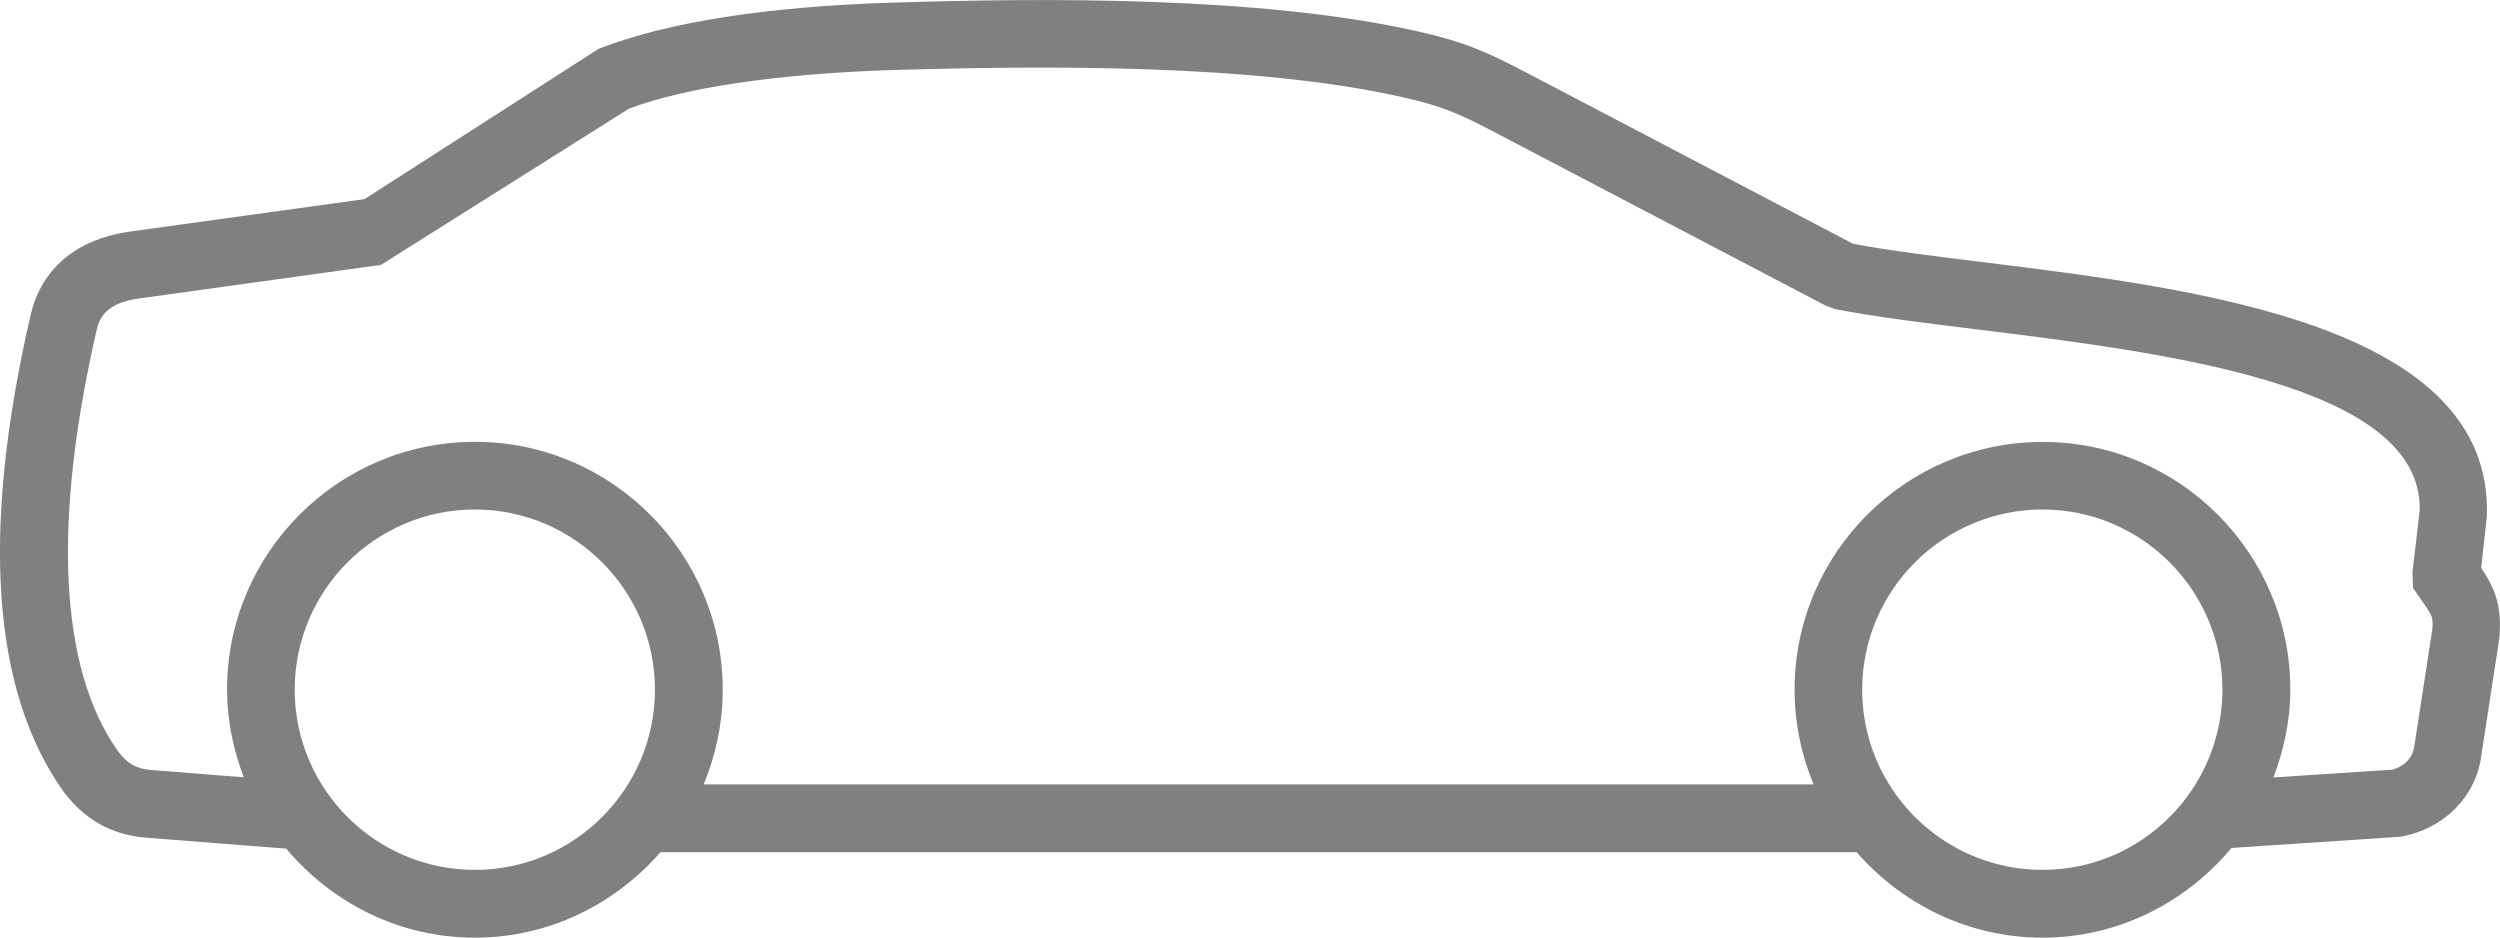 <?xml version="1.0" encoding="utf-8"?>
<!-- Generator: Adobe Illustrator 16.0.4, SVG Export Plug-In . SVG Version: 6.00 Build 0)  -->
<!DOCTYPE svg PUBLIC "-//W3C//DTD SVG 1.1//EN" "http://www.w3.org/Graphics/SVG/1.1/DTD/svg11.dtd">
<svg version="1.1" id="Calque_1" xmlns="http://www.w3.org/2000/svg" xmlns:xlink="http://www.w3.org/1999/xlink" x="0px" y="0px"
	 width="38.396px" height="14.4px" viewBox="0 0 38.396 14.4" enable-background="new 0 0 38.396 14.4" xml:space="preserve">
<path fill="#808080" d="M38.107,8.721l0.088-0.794c0.094-2.932-4.408-3.486-7.691-3.895c-0.768-0.094-1.473-0.18-2.044-0.288
	l-4.981-2.61c-0.637-0.334-0.97-0.486-1.703-0.652c-2.408-0.545-5.764-0.514-8.08-0.441c-1.868,0.057-3.436,0.291-4.502,0.709
	L5.598,3.058L1.957,3.562c-0.793,0.123-1.319,0.57-1.483,1.262c-0.769,3.315-0.603,5.775,0.496,7.326
	c0.328,0.441,0.749,0.676,1.282,0.716l2.144,0.168c0.696,0.828,1.73,1.367,2.897,1.367c1.141,0,2.153-0.516,2.852-1.313h18.369
	c0.699,0.798,1.714,1.313,2.857,1.313c1.168,0,2.204-0.544,2.902-1.378l2.594-0.172c0.666-0.119,1.156-0.61,1.241-1.24l0.277-1.804
	C38.43,9.302,38.32,9.042,38.107,8.721z M7.293,13.36c-1.526,0-2.767-1.241-2.767-2.768c0-1.525,1.241-2.767,2.767-2.767
	c1.523,0,2.766,1.241,2.766,2.767C10.059,12.119,8.817,13.36,7.293,13.36z M31.371,13.36c-1.529,0-2.771-1.241-2.771-2.768
	c0-1.525,1.241-2.767,2.771-2.767c1.52,0,2.762,1.241,2.762,2.767C34.133,12.119,32.891,13.36,31.371,13.36z M37.354,9.683
	l-0.274,1.776c-0.038,0.274-0.288,0.349-0.339,0.362l-1.824,0.119c0.158-0.422,0.259-0.871,0.259-1.348
	c0-2.098-1.708-3.805-3.802-3.805c-2.104,0-3.812,1.709-3.812,3.805c0,0.516,0.105,1.006,0.292,1.455H10.807
	c0.187-0.449,0.293-0.94,0.293-1.455c0-2.098-1.71-3.806-3.806-3.806c-2.101,0-3.807,1.708-3.807,3.806
	c0,0.475,0.098,0.926,0.257,1.346l-1.411-0.111c-0.238-0.018-0.376-0.096-0.522-0.291c-0.899-1.268-1.009-3.508-0.324-6.479
	c0.047-0.191,0.156-0.396,0.62-0.469l3.745-0.52l3.806-2.398c0.868-0.329,2.313-0.54,4.071-0.595
	c2.259-0.066,5.525-0.101,7.817,0.419c0.624,0.141,0.864,0.252,1.452,0.559l5.049,2.645l0.14,0.05
	c0.603,0.117,1.362,0.212,2.19,0.313c2.889,0.357,6.844,0.847,6.785,2.785l-0.111,0.945l0.01,0.242l0.115,0.164
	C37.367,9.472,37.373,9.479,37.354,9.683z"/>
</svg>
